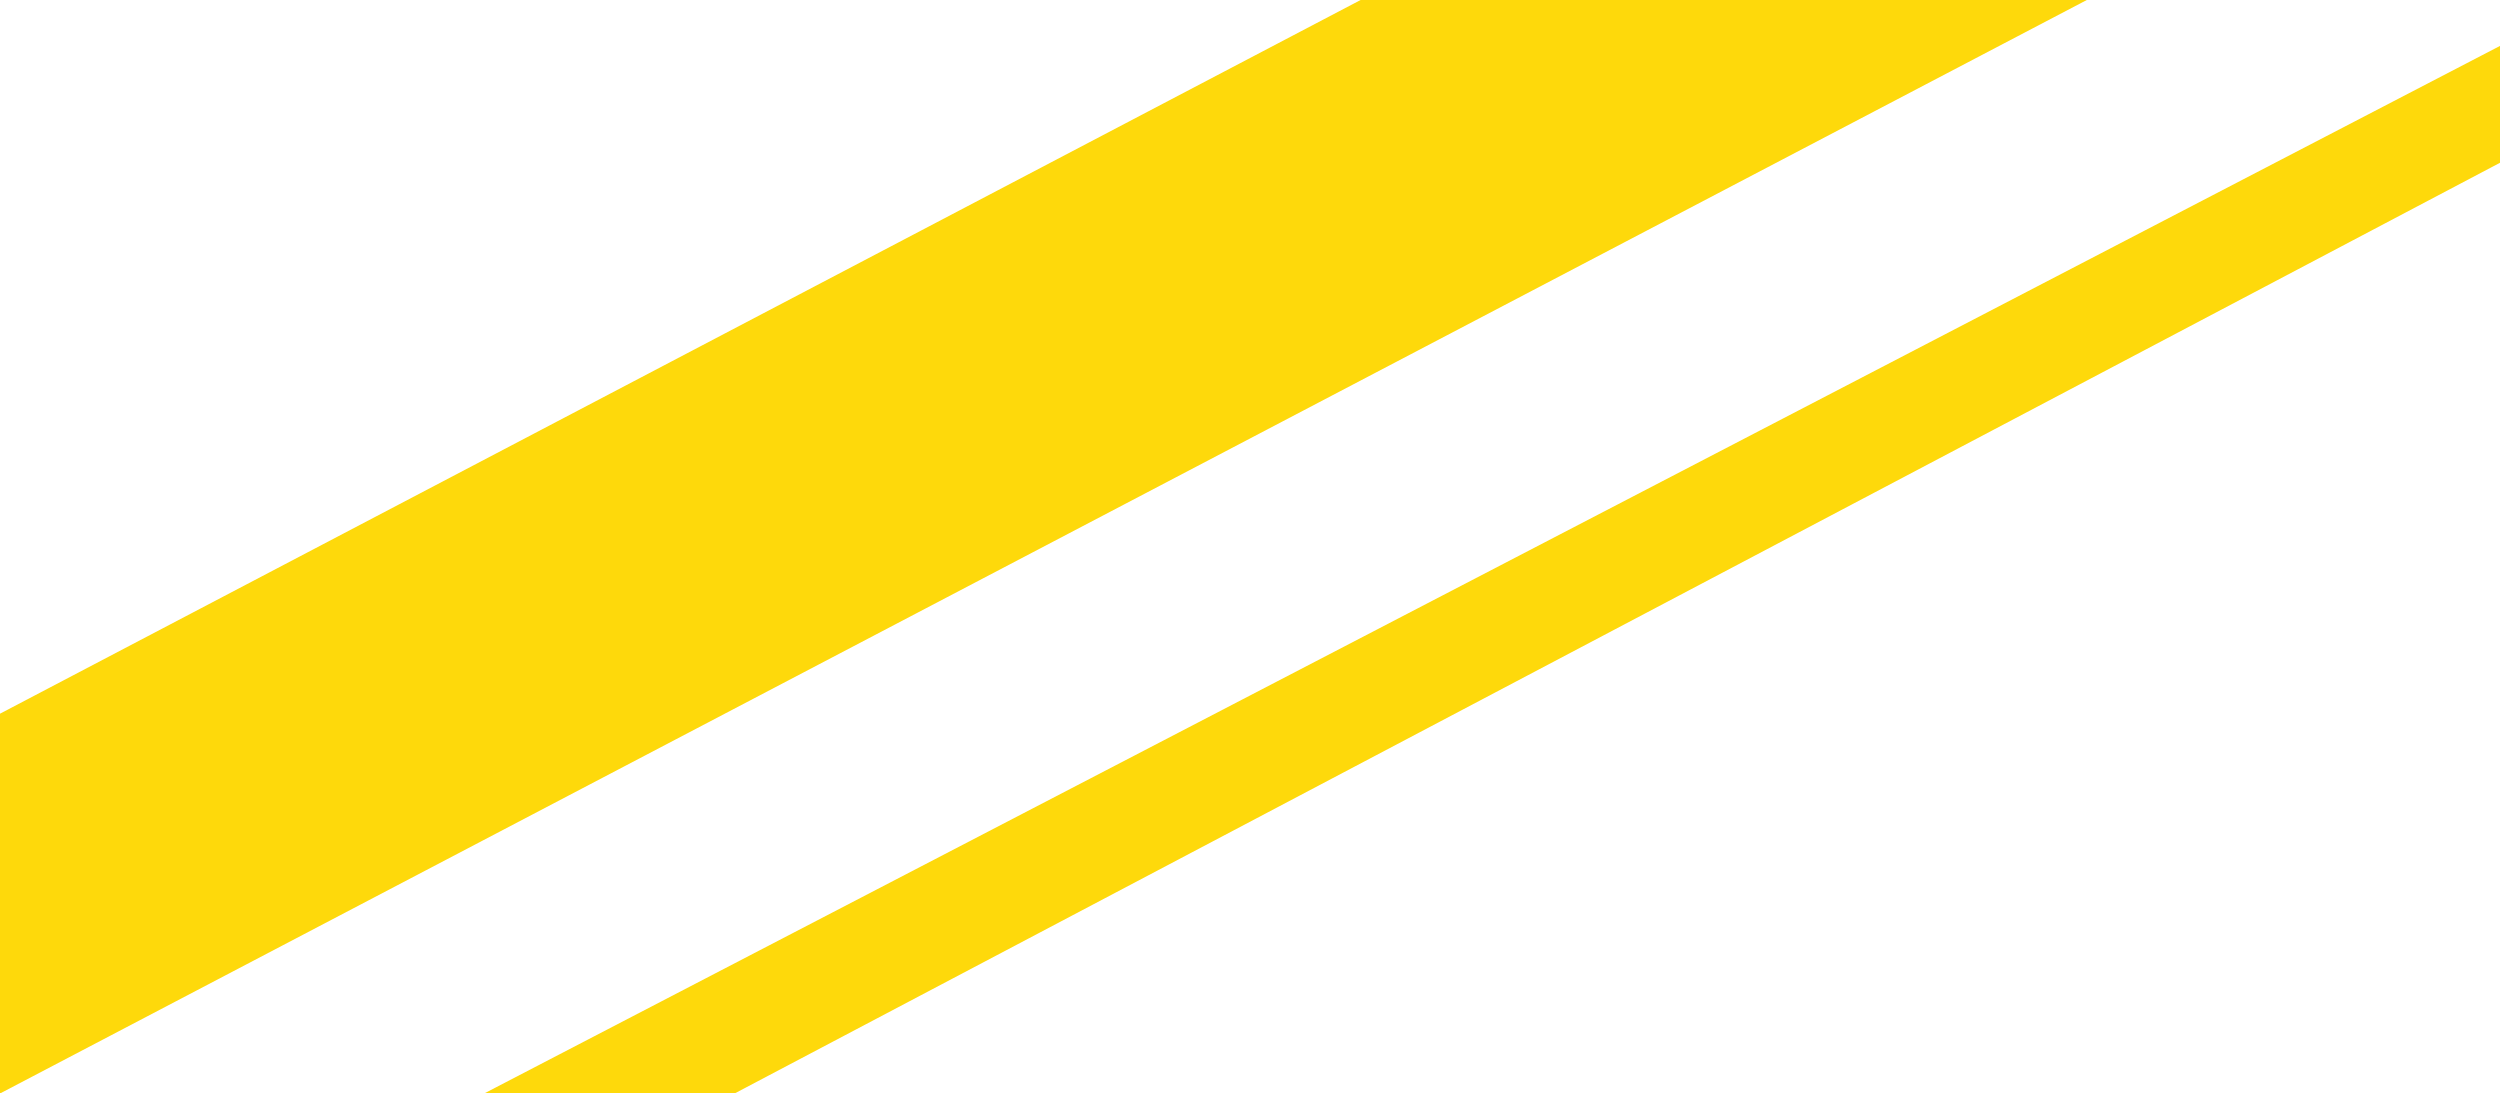 <?xml version="1.0" encoding="UTF-8"?>
<svg xmlns="http://www.w3.org/2000/svg" version="1.1" viewBox="0 0 59.9 26.2" preserveAspectRatio="none">
    <polygon fill="#fed90b" points="32.6 0 0 17.1 0 26.2 50 0 32.6 0"/>
    <polygon fill="#fed90b" points="59.9 1.1 11.6 26.2 17.6 26.2 59.9 3.9 59.9 1.1"/>
</svg>